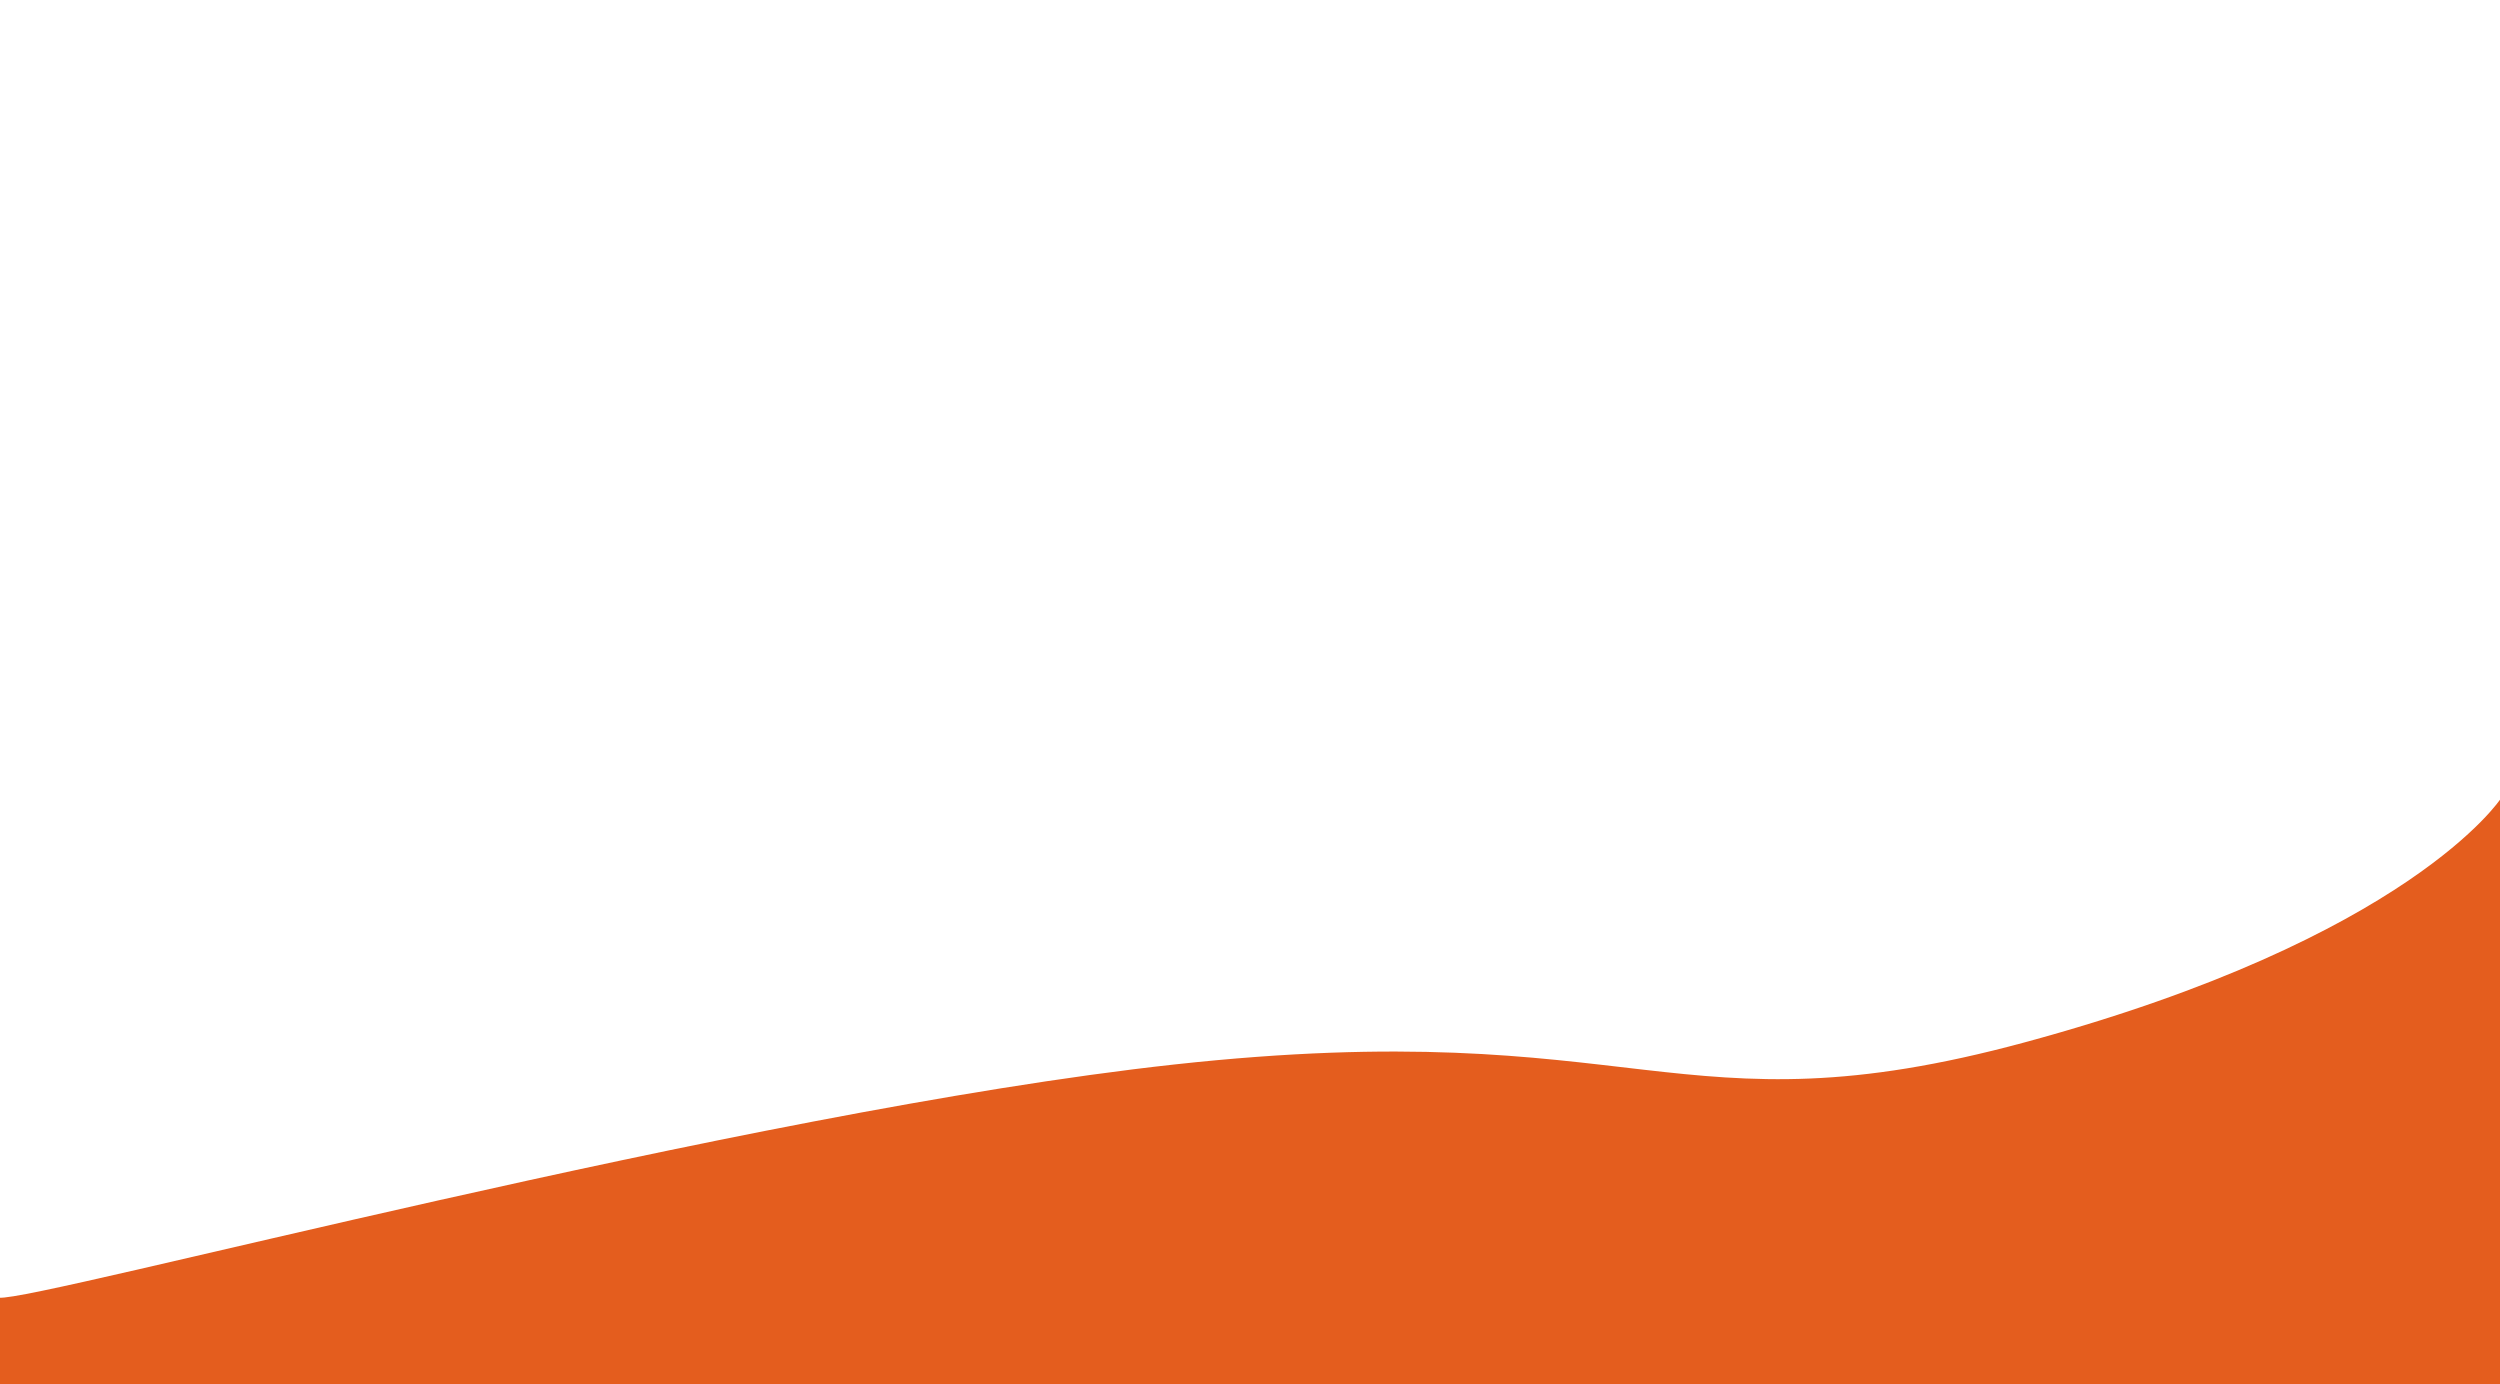 <?xml version="1.0" encoding="UTF-8"?><svg id="Calque_8" xmlns="http://www.w3.org/2000/svg" viewBox="0 0 5120 2834.65"><defs><style>.cls-1{fill:#e45d1e;stroke-width:0px;}</style></defs><path class="cls-1" d="m5122,2838l-5123.48-.95c0-90.2-.52-205.09-.52-178.7,0,.35,0-.65,0-.65,75.74,8.05,1522.75-380.6,2406.36-477.55,956.41-104.93,1026.81,148.27,1741.88-45.3,790.3-213.93,975.75-499.85,975.75-499.85,0,1,0,785.2,0,1203Z"/></svg>